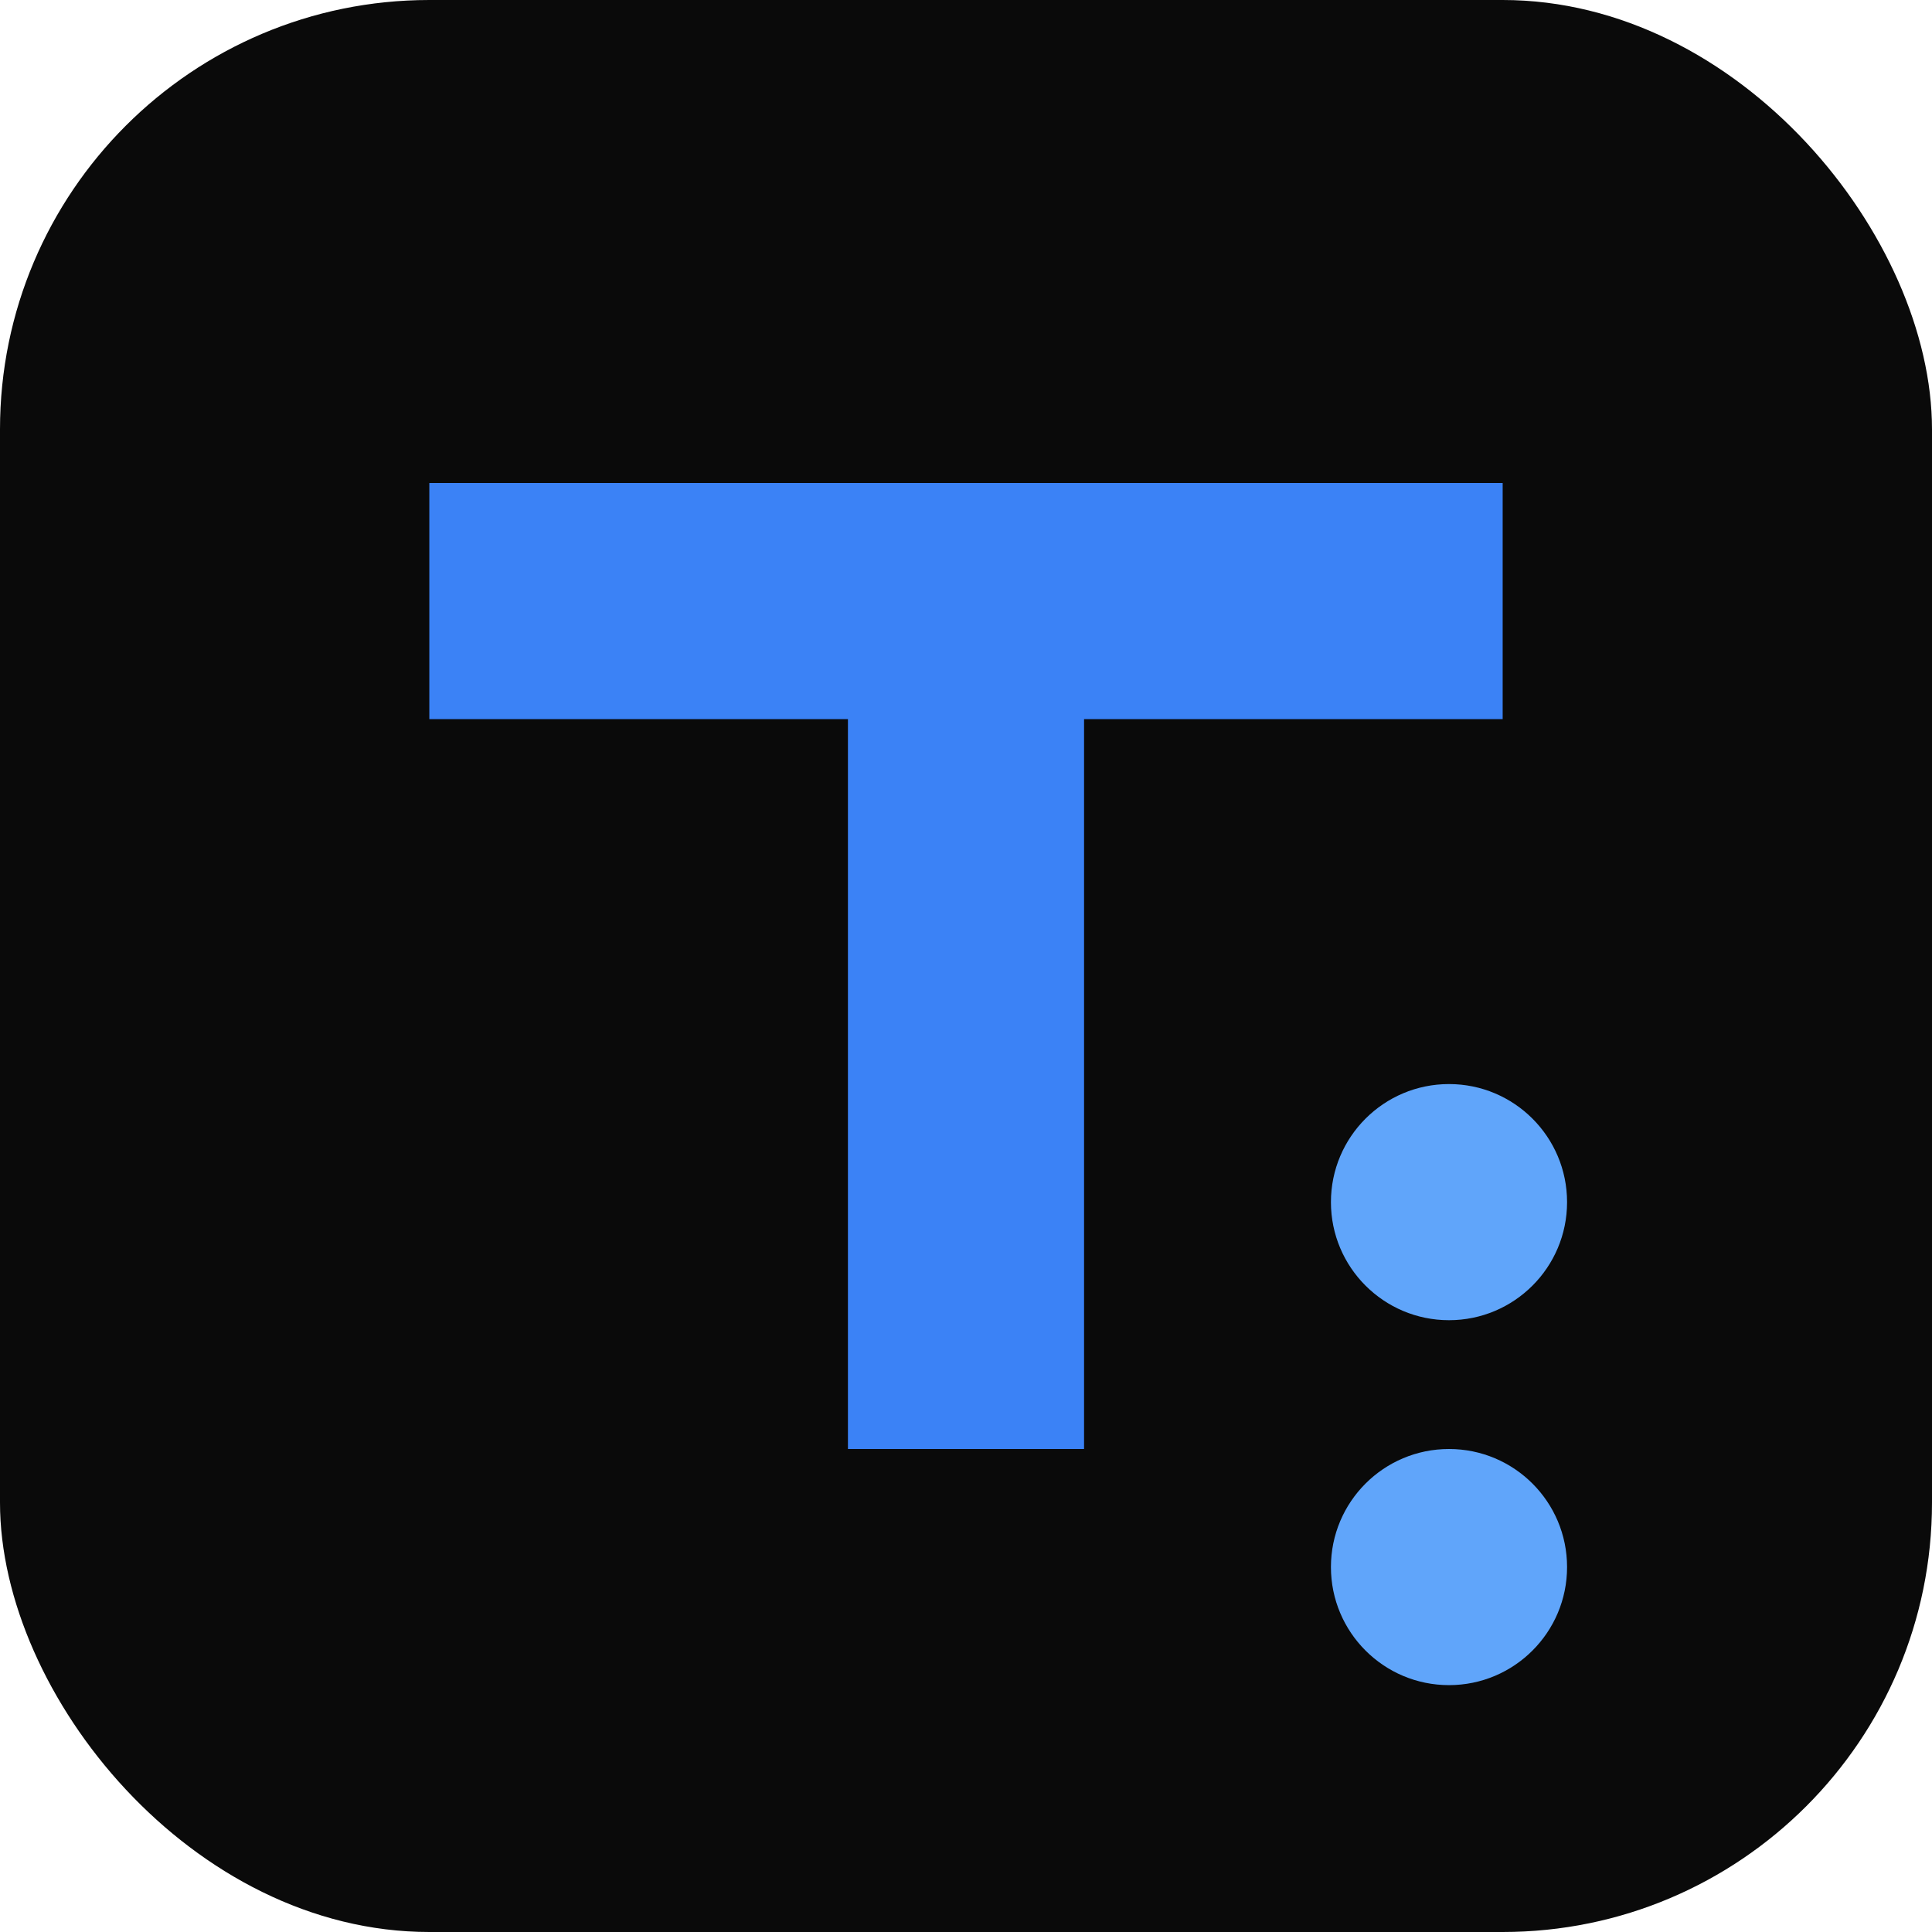 <svg xmlns="http://www.w3.org/2000/svg" viewBox="0 0 180 180" fill="none">
  <!-- Background with rounded corners for iOS -->
  <rect width="180" height="180" rx="40" fill="#0A0A0A"/>

  <!-- T letter stylized as a tool shape - scaled up -->
  <path d="M40 45h100v22H101v68H79V67H40V45z" fill="#3B82F6"/>

  <!-- Accent dots representing package/registry -->
  <circle cx="135" cy="112" r="11" fill="#60A5FA"/>
  <circle cx="135" cy="146" r="11" fill="#60A5FA"/>
</svg>

